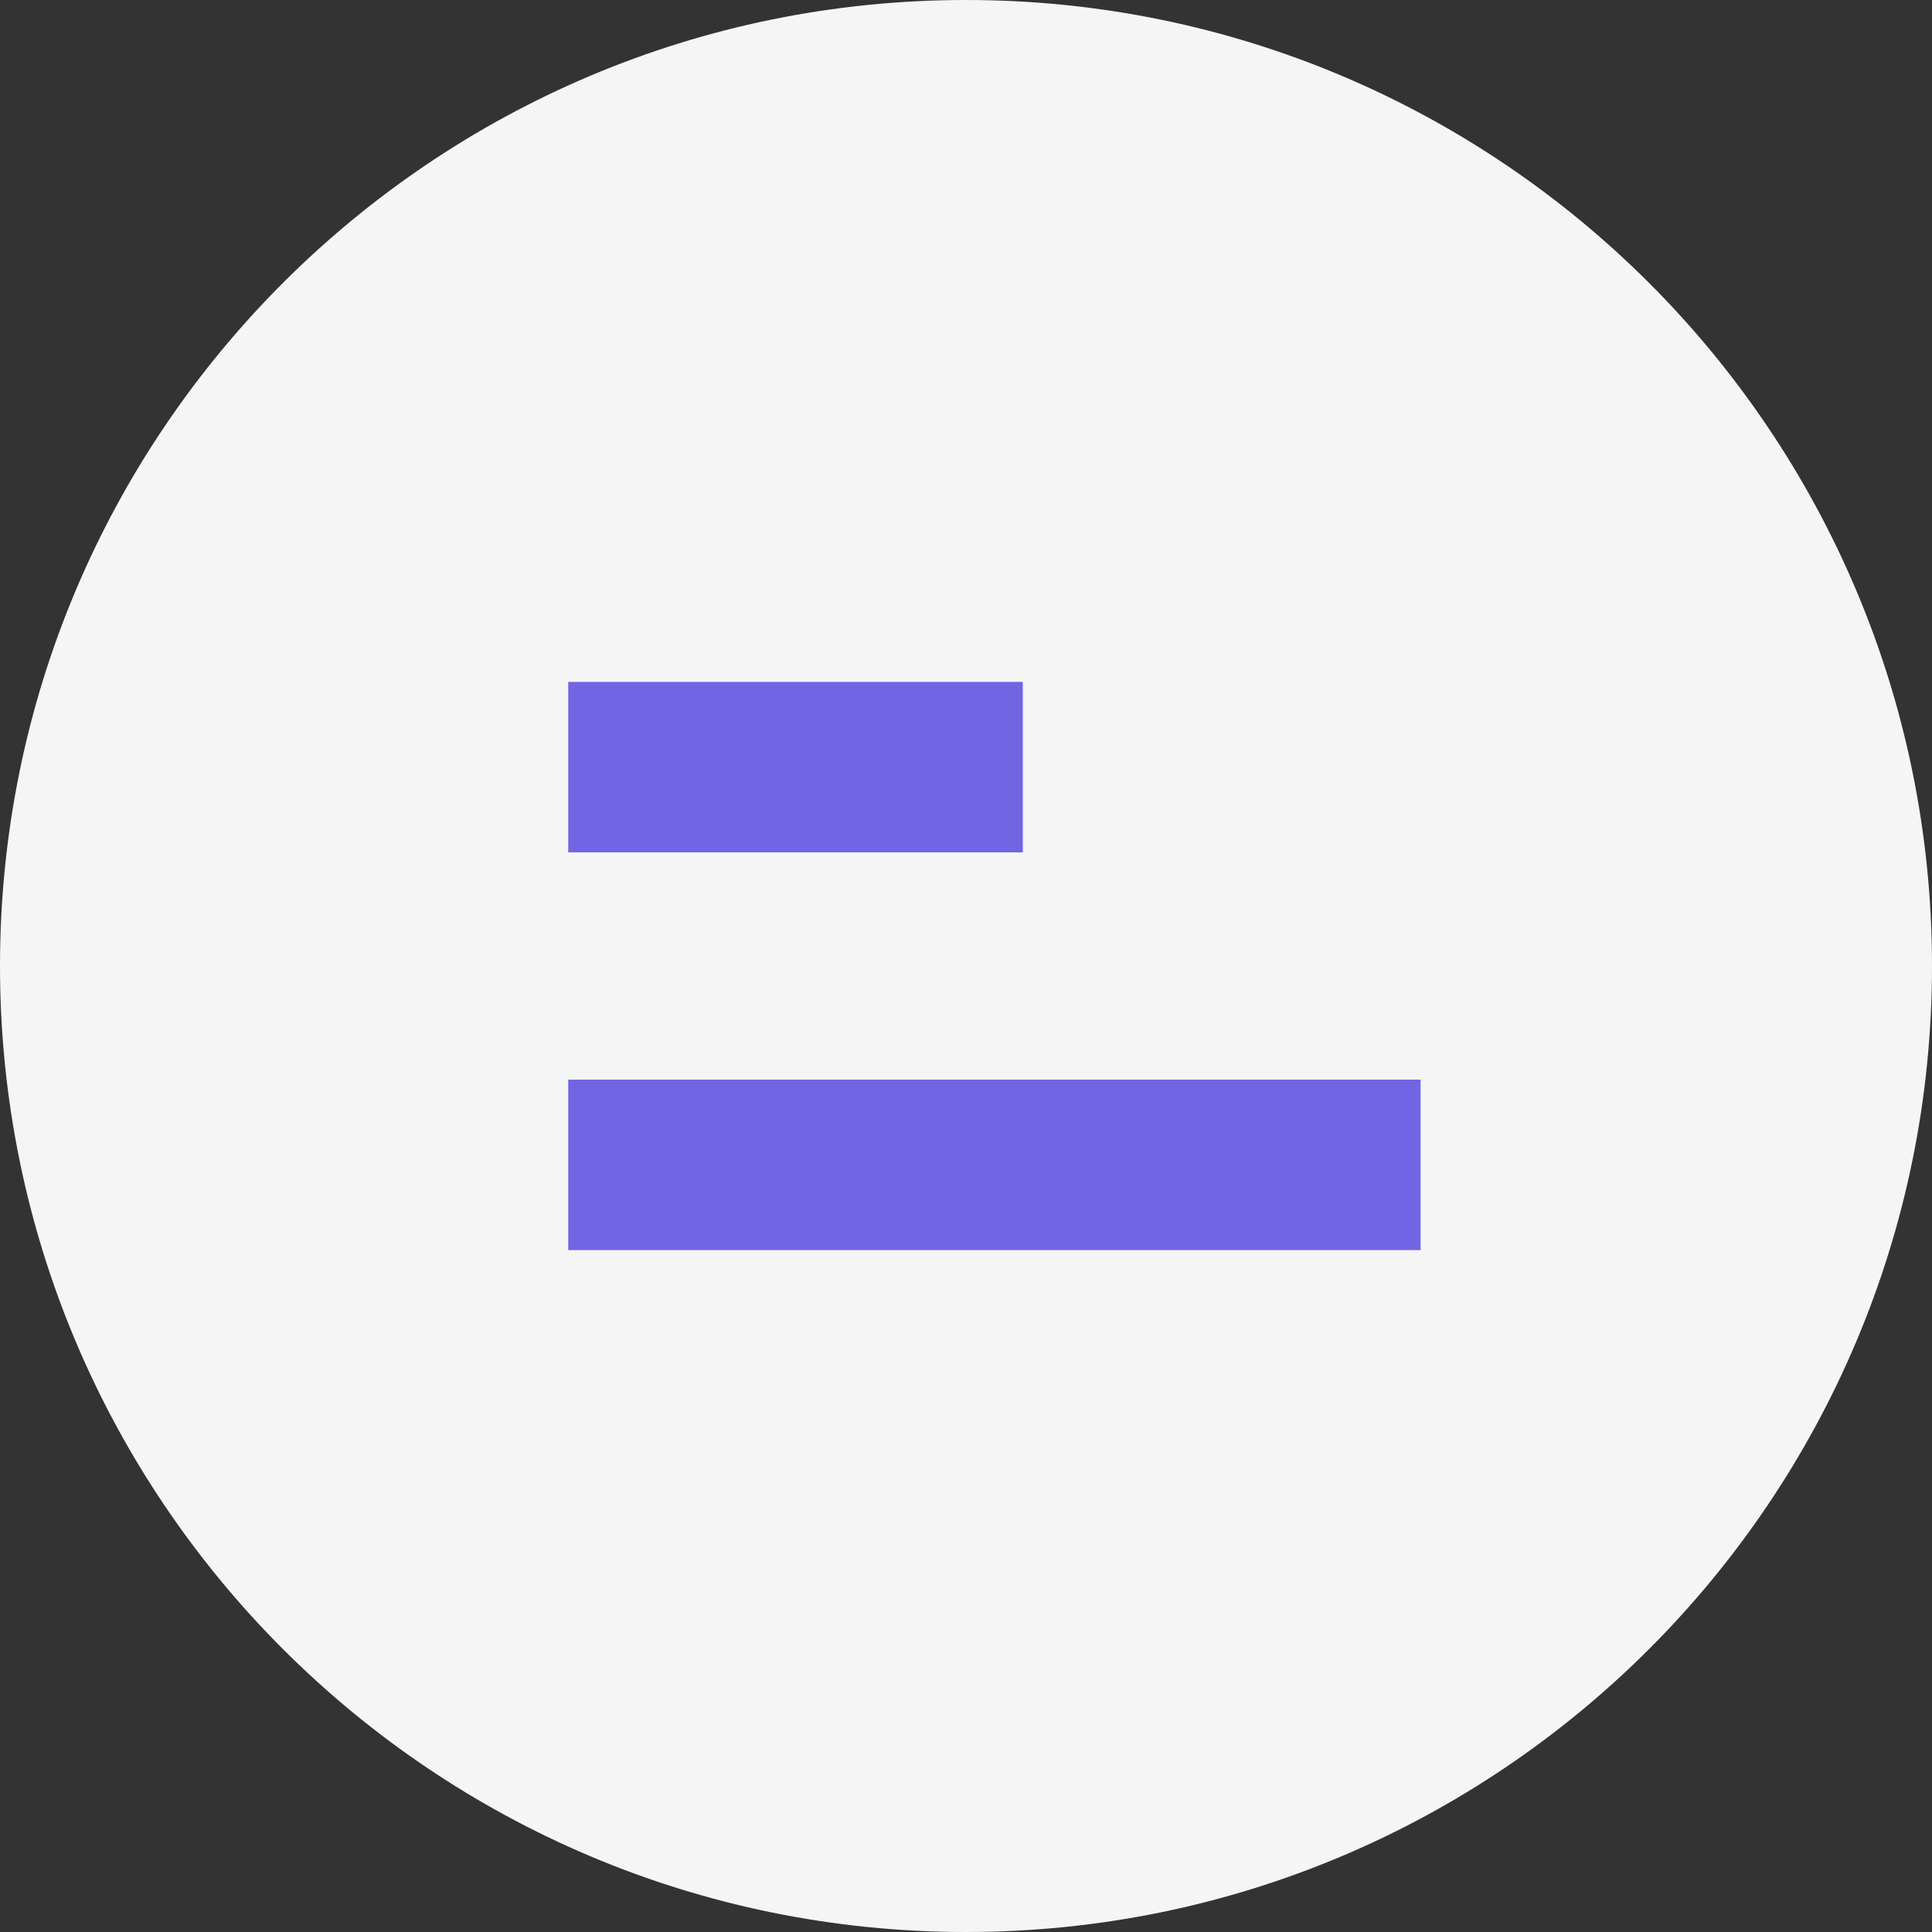 <svg width="34" height="34" viewBox="0 0 34 34" fill="none" xmlns="http://www.w3.org/2000/svg">
<rect x="0" y="0" width="34" height="34" fill="#333333" stroke="none"/>
<path d="M34 17C34 26.389 26.389 34 17 34C7.611 34 0 26.389 0 17C0 7.611 7.611 0 17 0C26.389 0 34 7.611 34 17Z" fill="#F5F5F5"/>
<path d="M10 12H18V15H10V12Z" fill="#7165E3"/>
<path d="M10 19H25V22H10V19Z" fill="#7165E3"/>
</svg>
